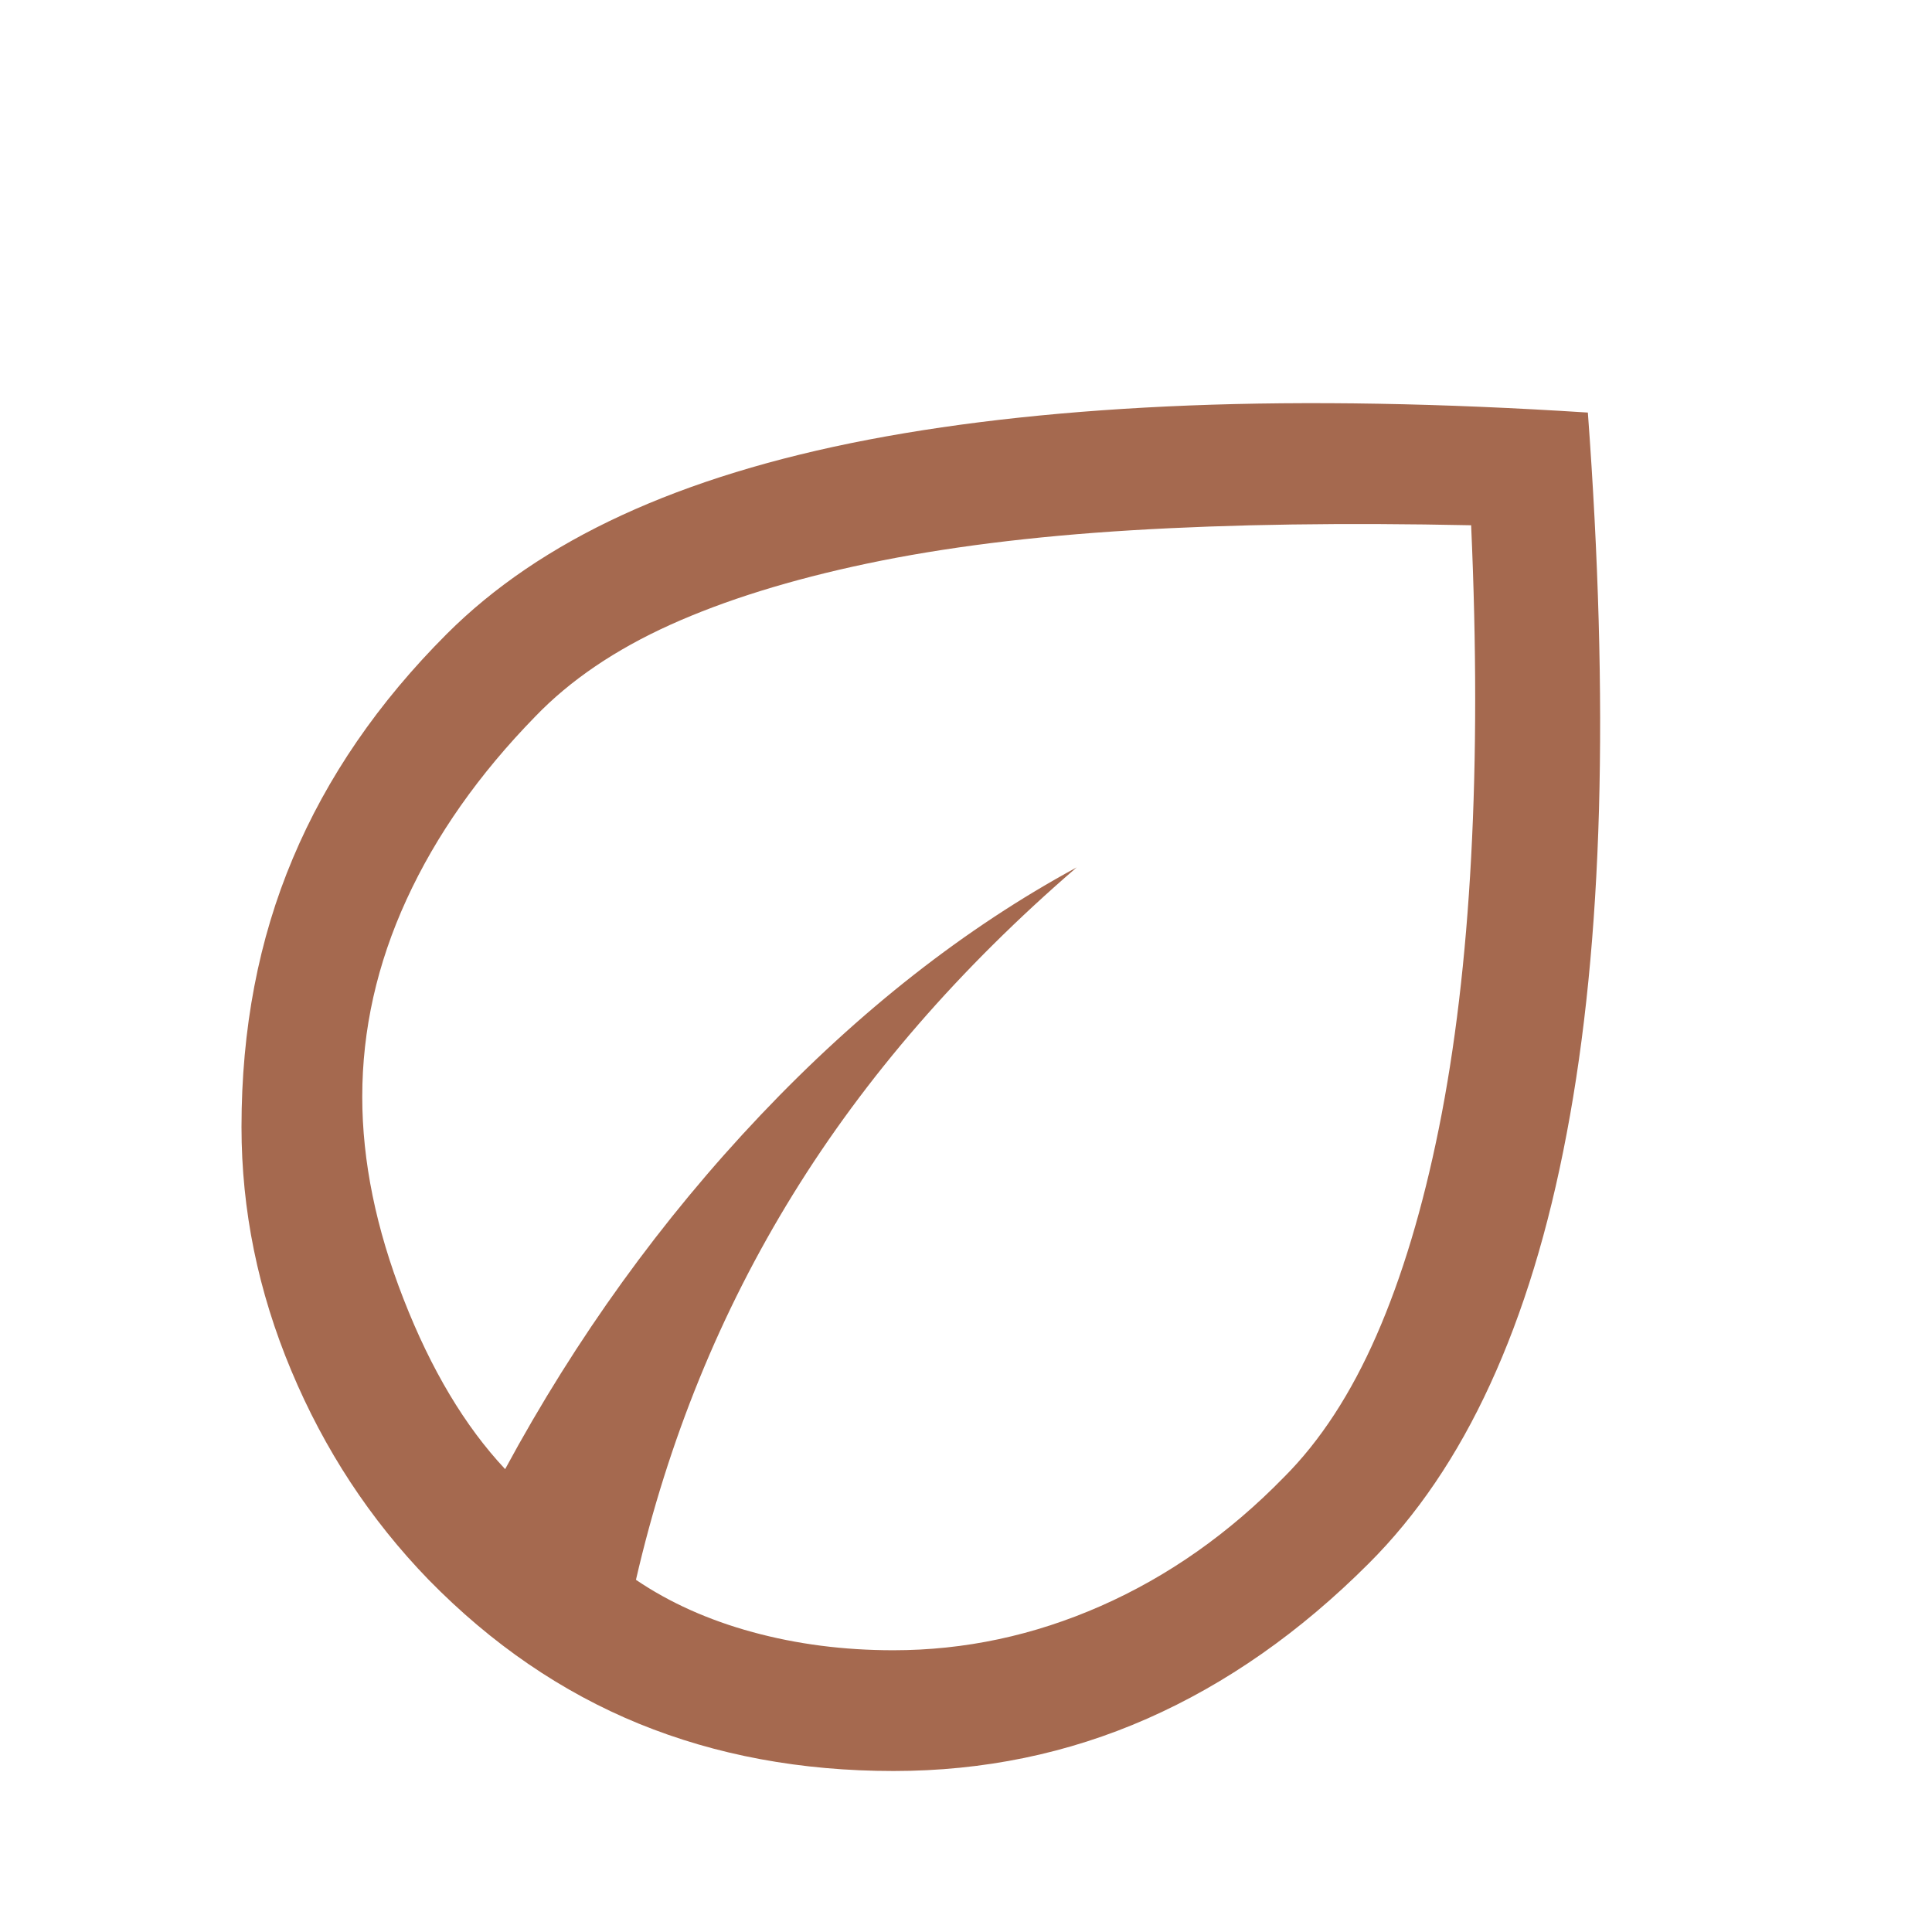 <svg width="24" height="24" viewBox="0 0 24 24" fill="none" xmlns="http://www.w3.org/2000/svg">
<path d="M5.325 19.625C4.598 18.875 4.029 18.008 3.618 17.025C3.206 16.042 3 15.033 3 14C3 12.783 3.212 11.671 3.638 10.662C4.062 9.654 4.7 8.725 5.55 7.875C6.133 7.292 6.858 6.8 7.725 6.4C8.592 6 9.613 5.687 10.787 5.462C11.963 5.237 13.292 5.096 14.775 5.037C16.258 4.979 17.908 5.008 19.725 5.125C19.858 6.925 19.904 8.571 19.863 10.062C19.821 11.554 19.688 12.894 19.462 14.081C19.238 15.269 18.921 16.307 18.512 17.195C18.104 18.084 17.6 18.827 17 19.425C16.15 20.275 15.233 20.917 14.25 21.35C13.267 21.783 12.217 22 11.1 22C9.95 22 8.896 21.804 7.938 21.413C6.979 21.021 6.108 20.425 5.325 19.625ZM7.9 19.625C8.317 19.908 8.8 20.125 9.35 20.275C9.9 20.425 10.483 20.5 11.098 20.5C11.983 20.5 12.842 20.317 13.675 19.95C14.508 19.583 15.267 19.05 15.95 18.35C16.4 17.9 16.783 17.312 17.1 16.587C17.417 15.863 17.675 15.004 17.875 14.012C18.075 13.021 18.208 11.9 18.275 10.65C18.342 9.4 18.342 8.025 18.275 6.525C16.708 6.492 15.304 6.512 14.062 6.587C12.821 6.662 11.725 6.8 10.775 7C9.825 7.2 9.008 7.454 8.325 7.762C7.642 8.071 7.083 8.45 6.65 8.9C5.95 9.617 5.417 10.375 5.05 11.175C4.683 11.975 4.5 12.792 4.5 13.625C4.5 14.425 4.671 15.262 5.013 16.137C5.354 17.012 5.775 17.717 6.275 18.25C7.158 16.617 8.217 15.15 9.45 13.85C10.683 12.55 11.992 11.525 13.375 10.775C11.925 12.025 10.75 13.379 9.85 14.838C8.95 16.296 8.3 17.892 7.9 19.625Z" fill="#A5694F"/>
</svg>
